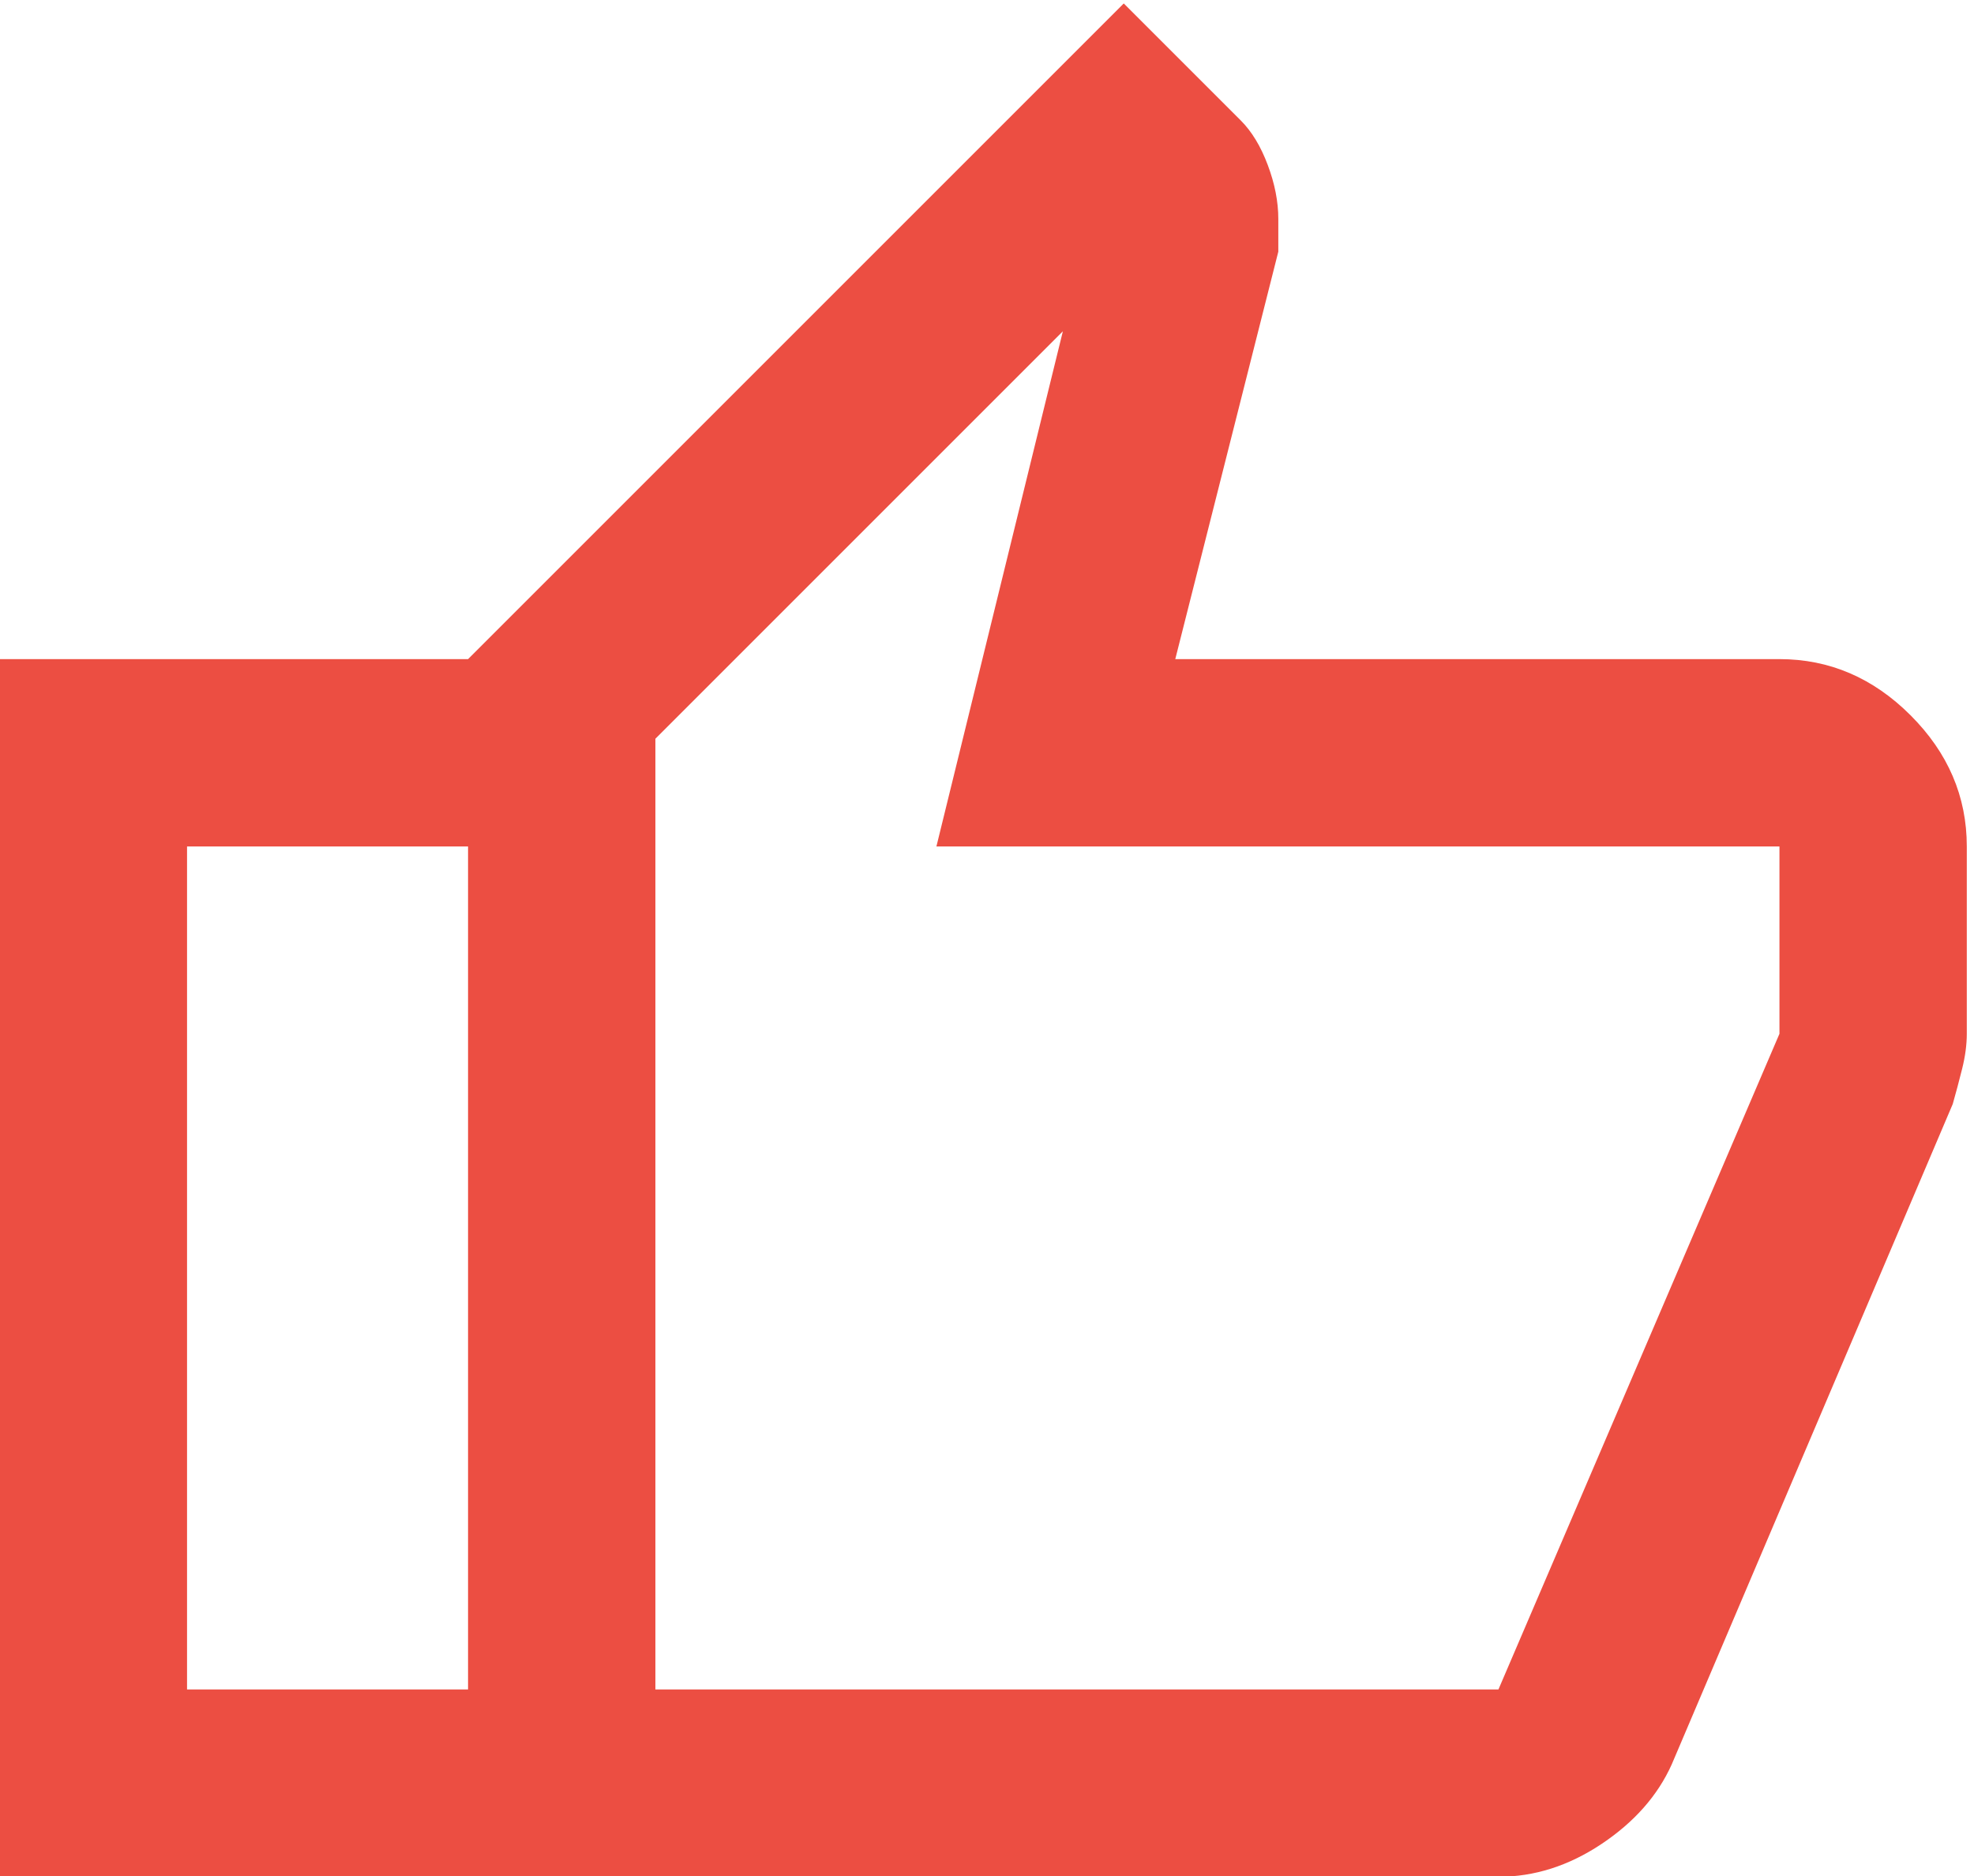 <?xml version="1.0" encoding="UTF-8" standalone="no"?>
<!DOCTYPE svg PUBLIC "-//W3C//DTD SVG 1.1//EN" "http://www.w3.org/Graphics/SVG/1.1/DTD/svg11.dtd">
<svg width="100%" height="100%" viewBox="0 0 263 250" version="1.1" xmlns="http://www.w3.org/2000/svg" xmlns:xlink="http://www.w3.org/1999/xlink" xml:space="preserve" xmlns:serif="http://www.serif.com/" style="fill-rule:evenodd;clip-rule:evenodd;stroke-linejoin:round;stroke-miterlimit:2;">
    <g transform="matrix(1,0,0,1,-2,-1)">
        <g transform="matrix(0.312,0,0,0.312,-23,288.5)">
            <path d="M720,-120L280,-120L280,-640L560,-920L610,-870C614.667,-865.333 618.5,-859 621.5,-851C624.5,-843 626,-835.333 626,-828L626,-814L582,-640L840,-640C861.333,-640 880,-632 896,-616C912,-600 920,-581.333 920,-560L920,-480C920,-475.333 919.333,-470.333 918,-465C916.667,-459.667 915.333,-454.667 914,-450L794,-168C788,-154.667 778,-143.333 764,-134C750,-124.667 735.333,-120 720,-120ZM360,-200L720,-200L840,-480L840,-560L480,-560L534,-780L360,-606L360,-200ZM360,-606L360,-200L360,-606ZM280,-640L280,-560L160,-560L160,-200L280,-200L280,-120L80,-120L80,-640L280,-640Z" style="fill:rgb(236,78,66);fill-rule:nonzero;"/>
        </g>
    </g>
</svg>
